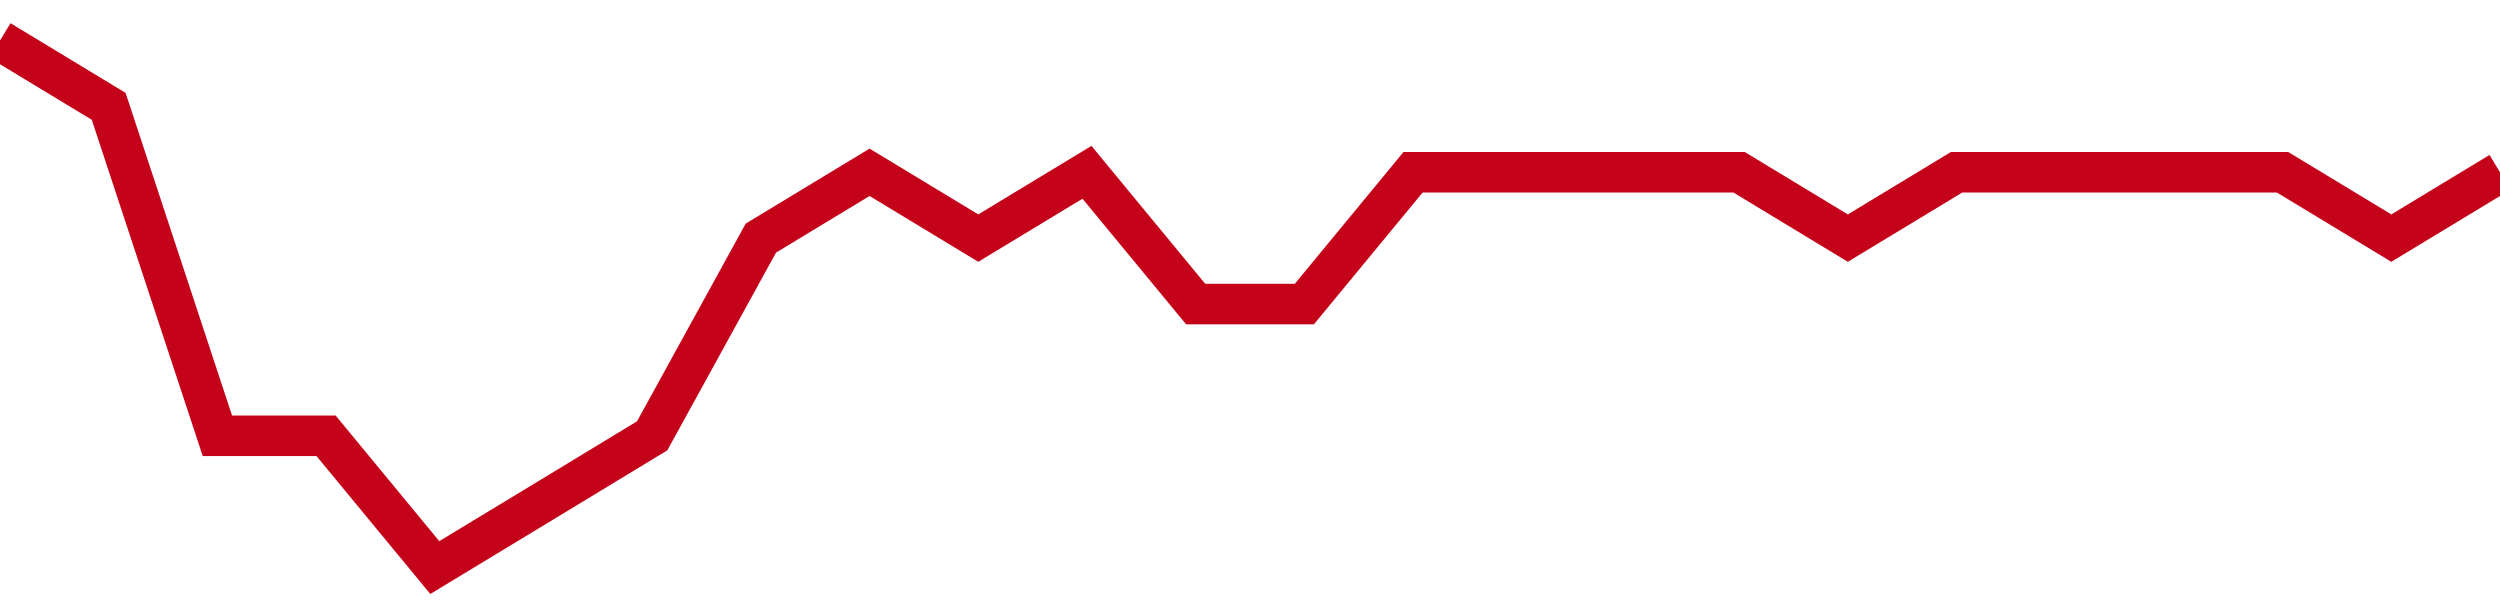 <!-- Generated with https://github.com/jxxe/sparkline/ --><svg viewBox="0 0 185 45" class="sparkline" xmlns="http://www.w3.org/2000/svg"><path class="sparkline--fill" d="M 0 3 L 0 3 L 8.043 7.87 L 16.087 32.25 L 24.13 32.25 L 32.174 42 L 40.217 37.13 L 48.261 32.25 L 56.304 17.62 L 64.348 12.75 L 72.391 17.62 L 80.435 12.75 L 88.478 22.5 L 96.522 22.5 L 104.565 12.75 L 112.609 12.75 L 120.652 12.75 L 128.696 12.75 L 136.739 17.62 L 144.783 12.75 L 152.826 12.75 L 160.87 12.75 L 168.913 12.75 L 176.957 17.62 L 185 12.75 V 45 L 0 45 Z" stroke="none" fill="none" ></path><path class="sparkline--line" d="M 0 3 L 0 3 L 8.043 7.87 L 16.087 32.25 L 24.13 32.25 L 32.174 42 L 40.217 37.13 L 48.261 32.25 L 56.304 17.62 L 64.348 12.75 L 72.391 17.62 L 80.435 12.75 L 88.478 22.5 L 96.522 22.5 L 104.565 12.75 L 112.609 12.75 L 120.652 12.75 L 128.696 12.75 L 136.739 17.62 L 144.783 12.75 L 152.826 12.75 L 160.87 12.75 L 168.913 12.75 L 176.957 17.62 L 185 12.75" fill="none" stroke-width="3" stroke="#C4021A" ></path></svg>